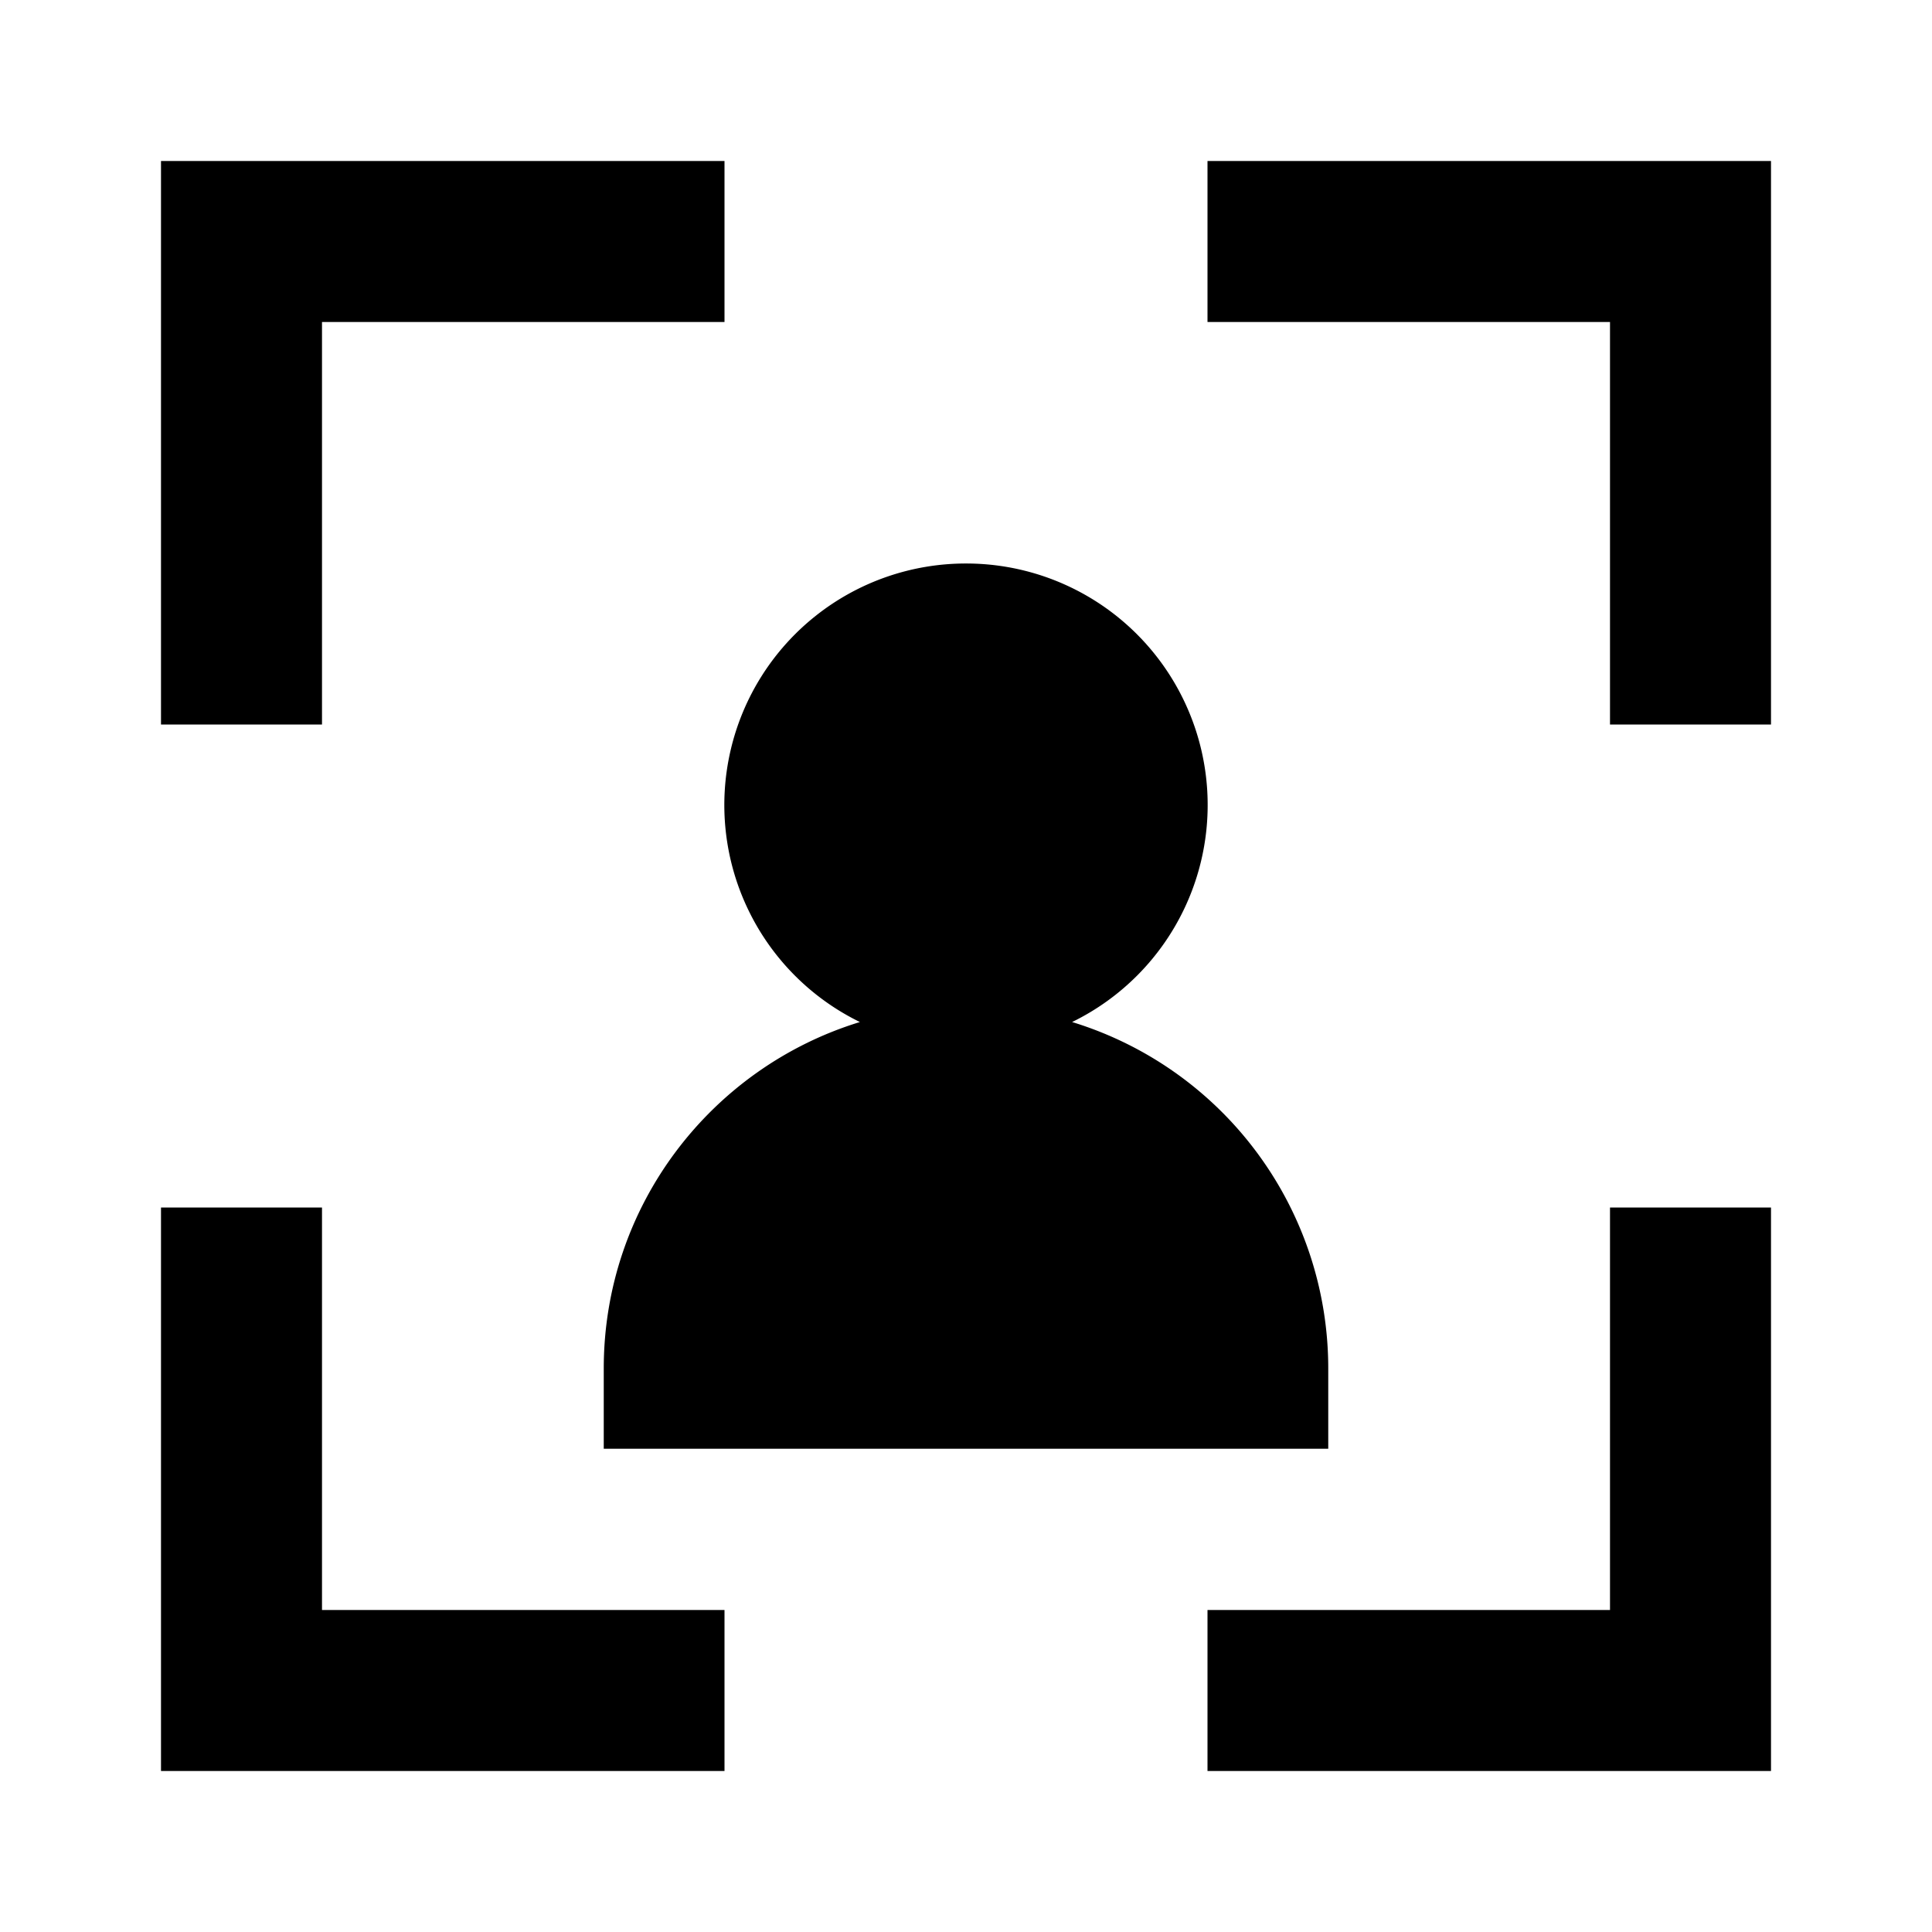 <?xml version="1.0" encoding="UTF-8"?>
<svg xmlns="http://www.w3.org/2000/svg" width="512" height="512" viewBox="0 0 24 24">
  <path fill="#000000" d="M4 4v5H2V2h7v2zm16 0v5h2V2h-7v2zM4 15v5h5v2H2v-7zm16 5v-5h2v7h-7v-2zM12 7a3 3 0 0 1 1.318 5.696A4.5 4.5 0 0 1 16.5 17v.997h-9V17c0-2.027 1.34-3.74 3.182-4.304A3 3 0 0 1 12 7"></path>
</svg>
